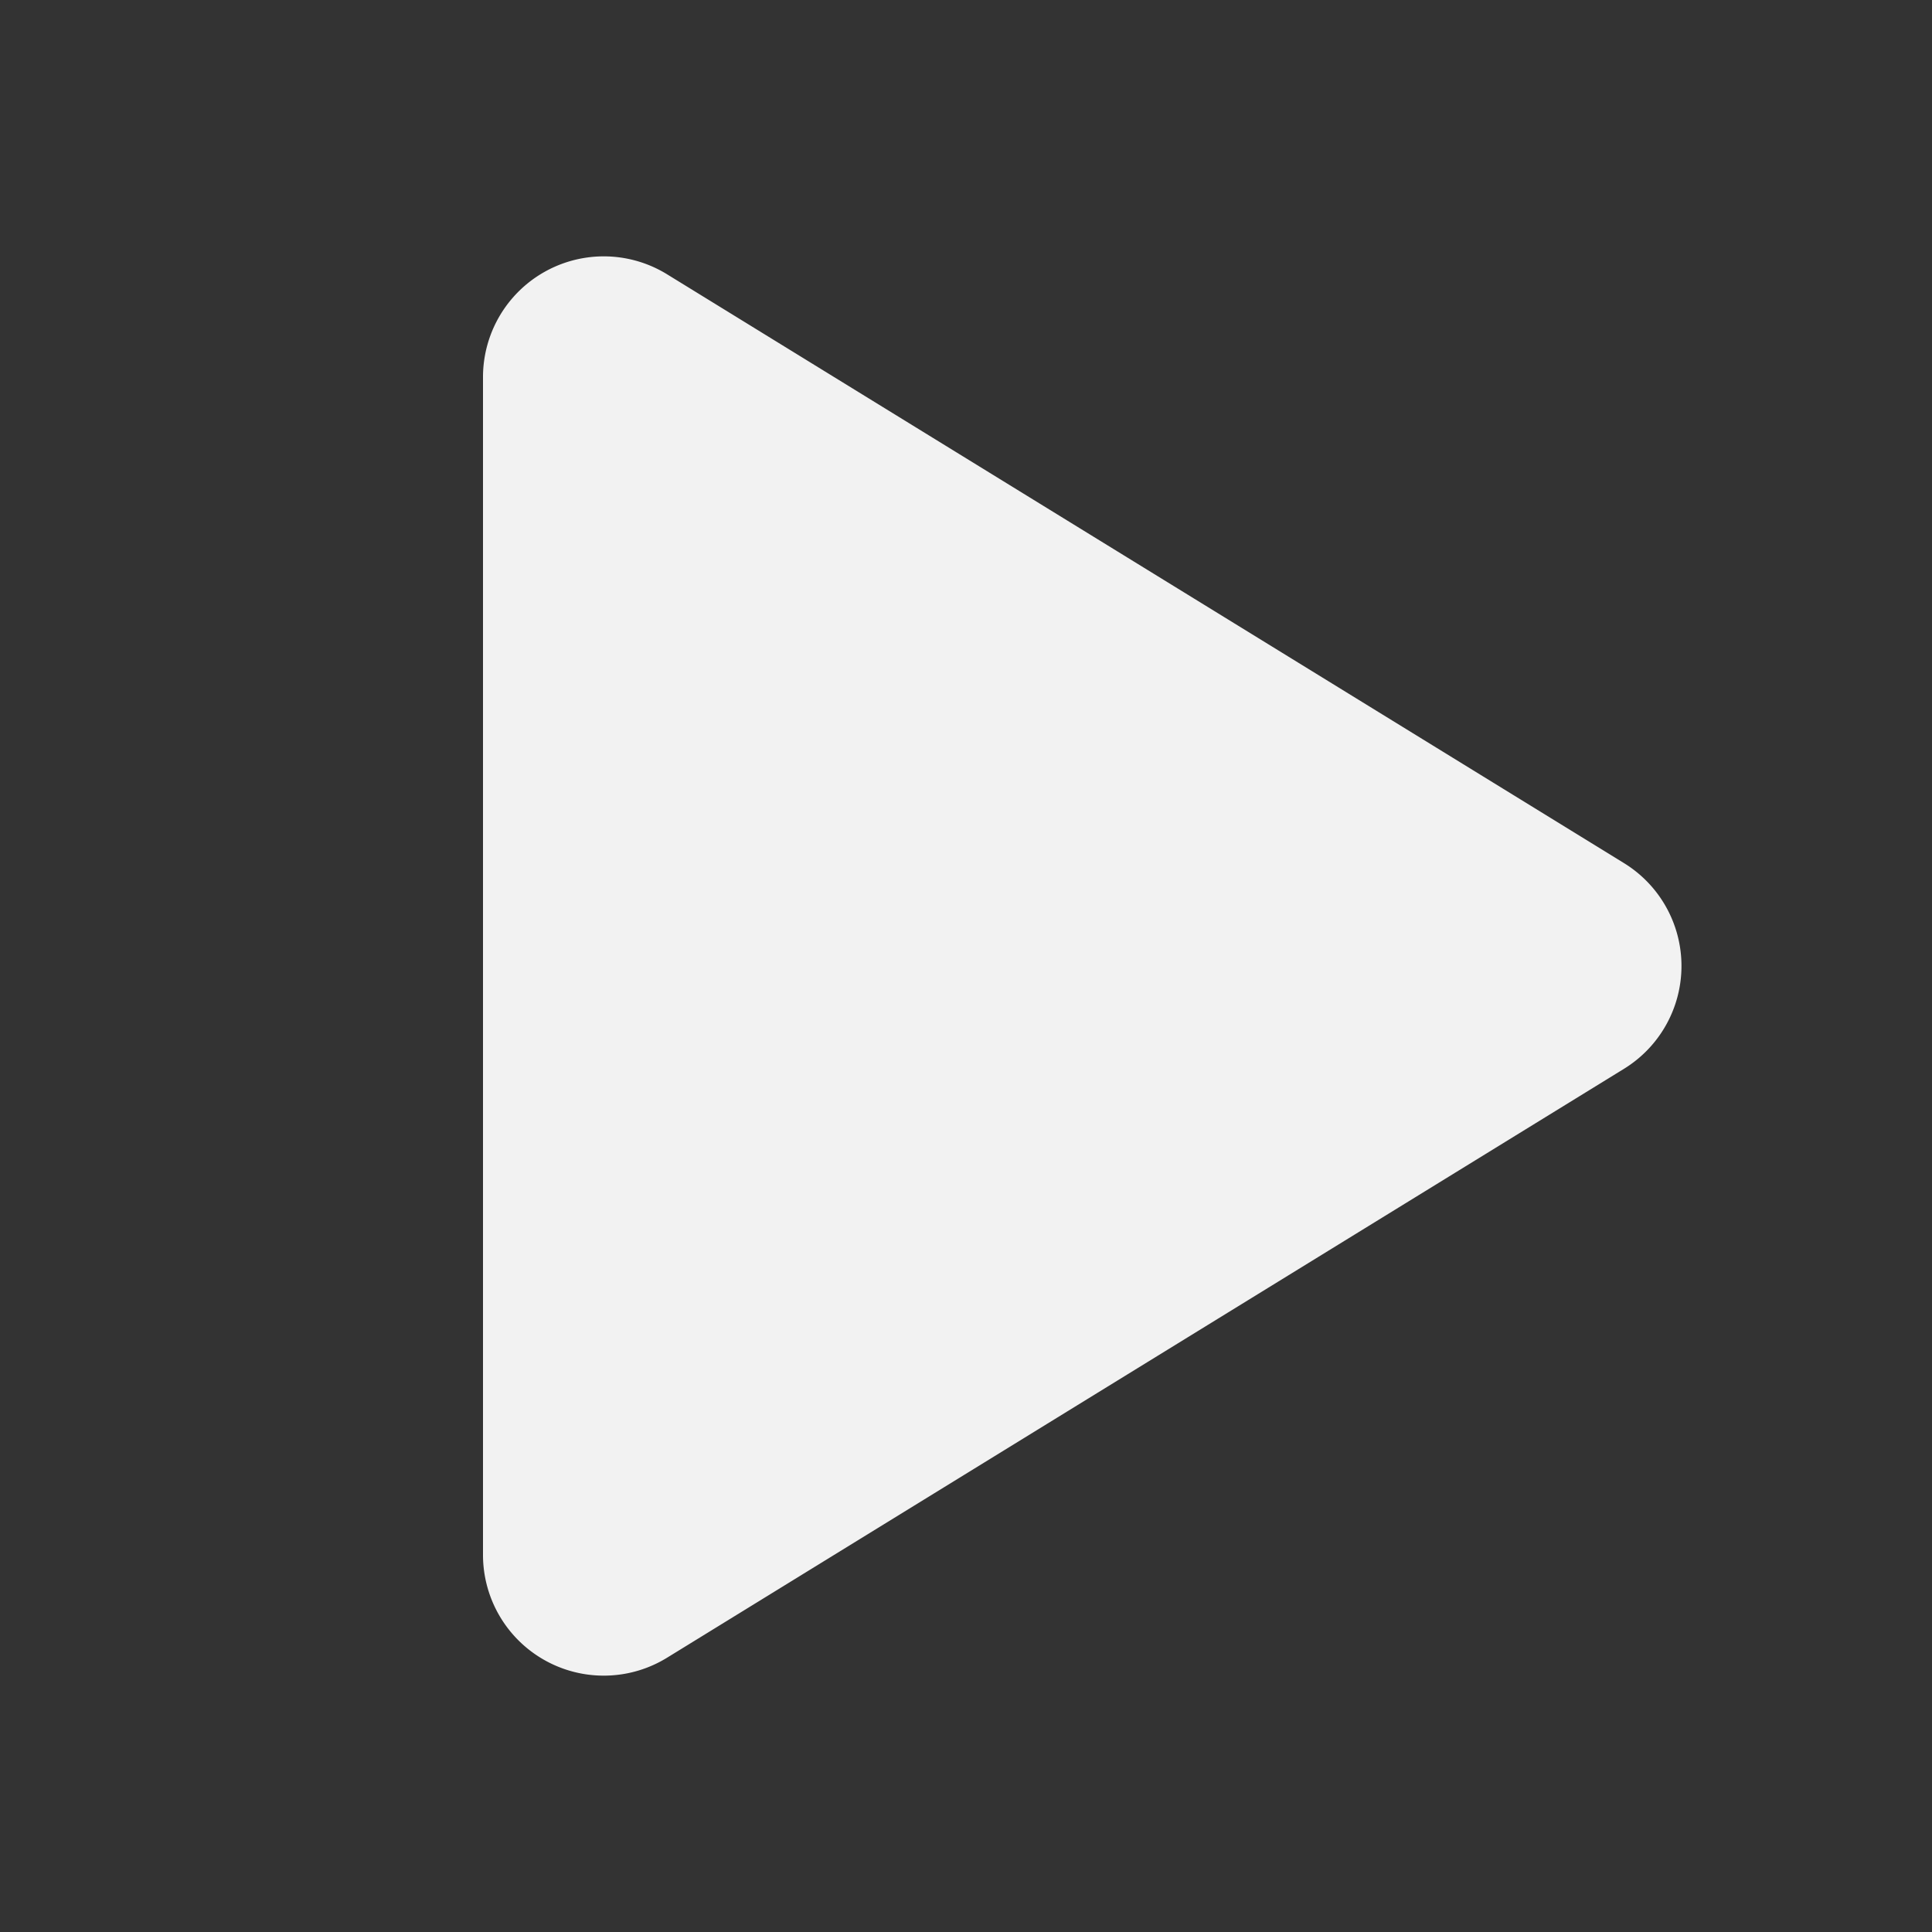 <?xml version="1.0" encoding="UTF-8" standalone="no"?>
<!-- Uploaded to: SVG Repo, www.svgrepo.com, Generator: SVG Repo Mixer Tools -->

<svg
   width="800"
   height="800"
   viewBox="0 0 24 24"
   fill="none"
   version="1.1"
   id="svg1"
   xmlns="http://www.w3.org/2000/svg"
   xmlns:svg="http://www.w3.org/2000/svg">
  <rect x="0" y="0" width="24" height="24" fill="#333333" stroke="none"/>
  <defs
     id="defs1" />
  <path
     d="M 8.286,3.407 A 1.5,1.5 0 0 0 6,4.684 v 14.632 a 1.5,1.5 0 0 0 2.286,1.277 l 11.888,-7.316 a 1.5,1.5 0 0 0 0,-2.555 z"
     fill="#000000"
     id="path1"
     style="fill:#f2f2f2;fill-opacity:1" />
</svg>
